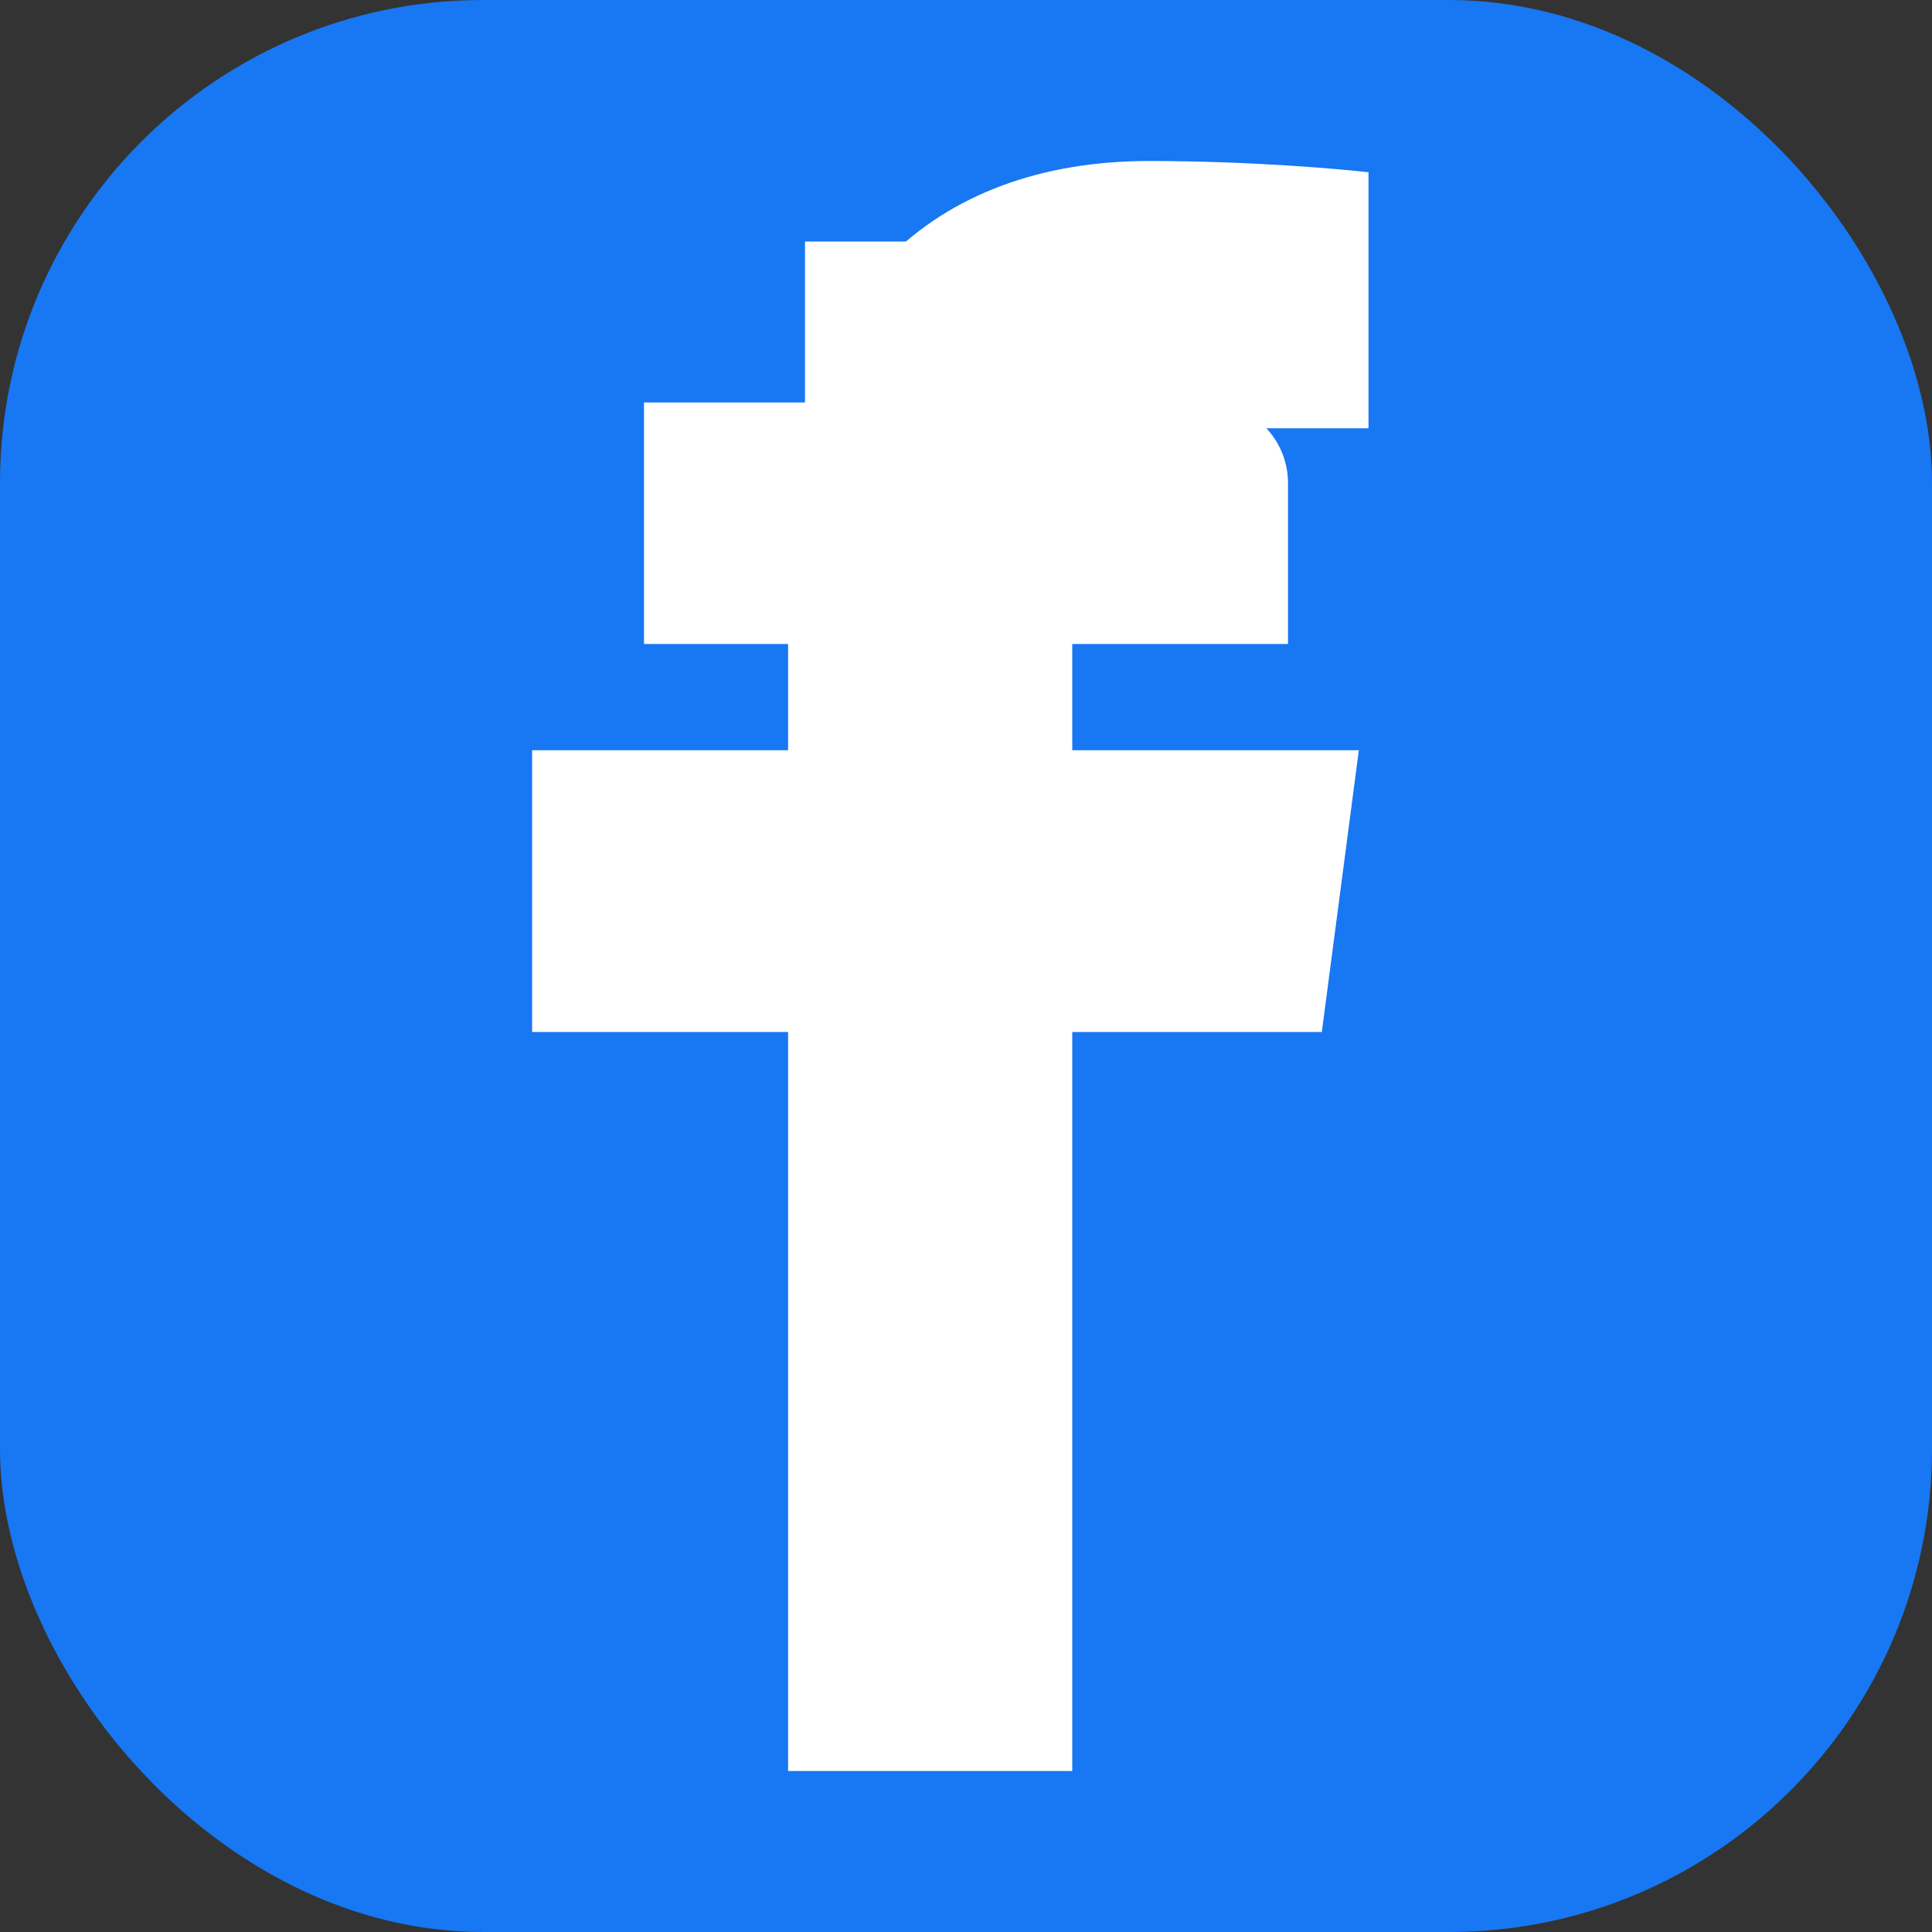 <svg width="24" height="24" viewBox="0 0 24 24" fill="none" xmlns="http://www.w3.org/2000/svg">
  <rect x="0" y="0" width="24" height="24" fill="#333333" stroke="none"/>
  <!-- Facebook background -->
  <rect width="24" height="24" rx="6" fill="#1877F2"/>
  
  <!-- Facebook 'f' logo -->
  <path d="M16 8V6C16 5.45 15.55 5 15 5H13V3H10V5H8V8H10V21H13V8H15L16 8Z" fill="#FFFFFF"/>
  
  <!-- Alternative simplified version -->
  <path d="M9 8H6V11H9V24H13V11H16L17 8H13V6C13 5.45 13.45 5 14 5H17V1H14C11.24 1 9 3.24 9 6V8Z" fill="#FFFFFF" opacity="0"/>
  
  <!-- Actual Facebook f path -->
  <path d="M15.12 5.32H17V2.14C16.65 2.1 15.54 2 14.27 2C11.6 2 9.79 3.66 9.79 6.7V9.32H6.61V12.82H9.79V22H13.32V12.82H16.42L16.88 9.32H13.32V7.05C13.32 6.02 13.62 5.32 15.12 5.32Z" fill="#FFFFFF"/>
</svg>
